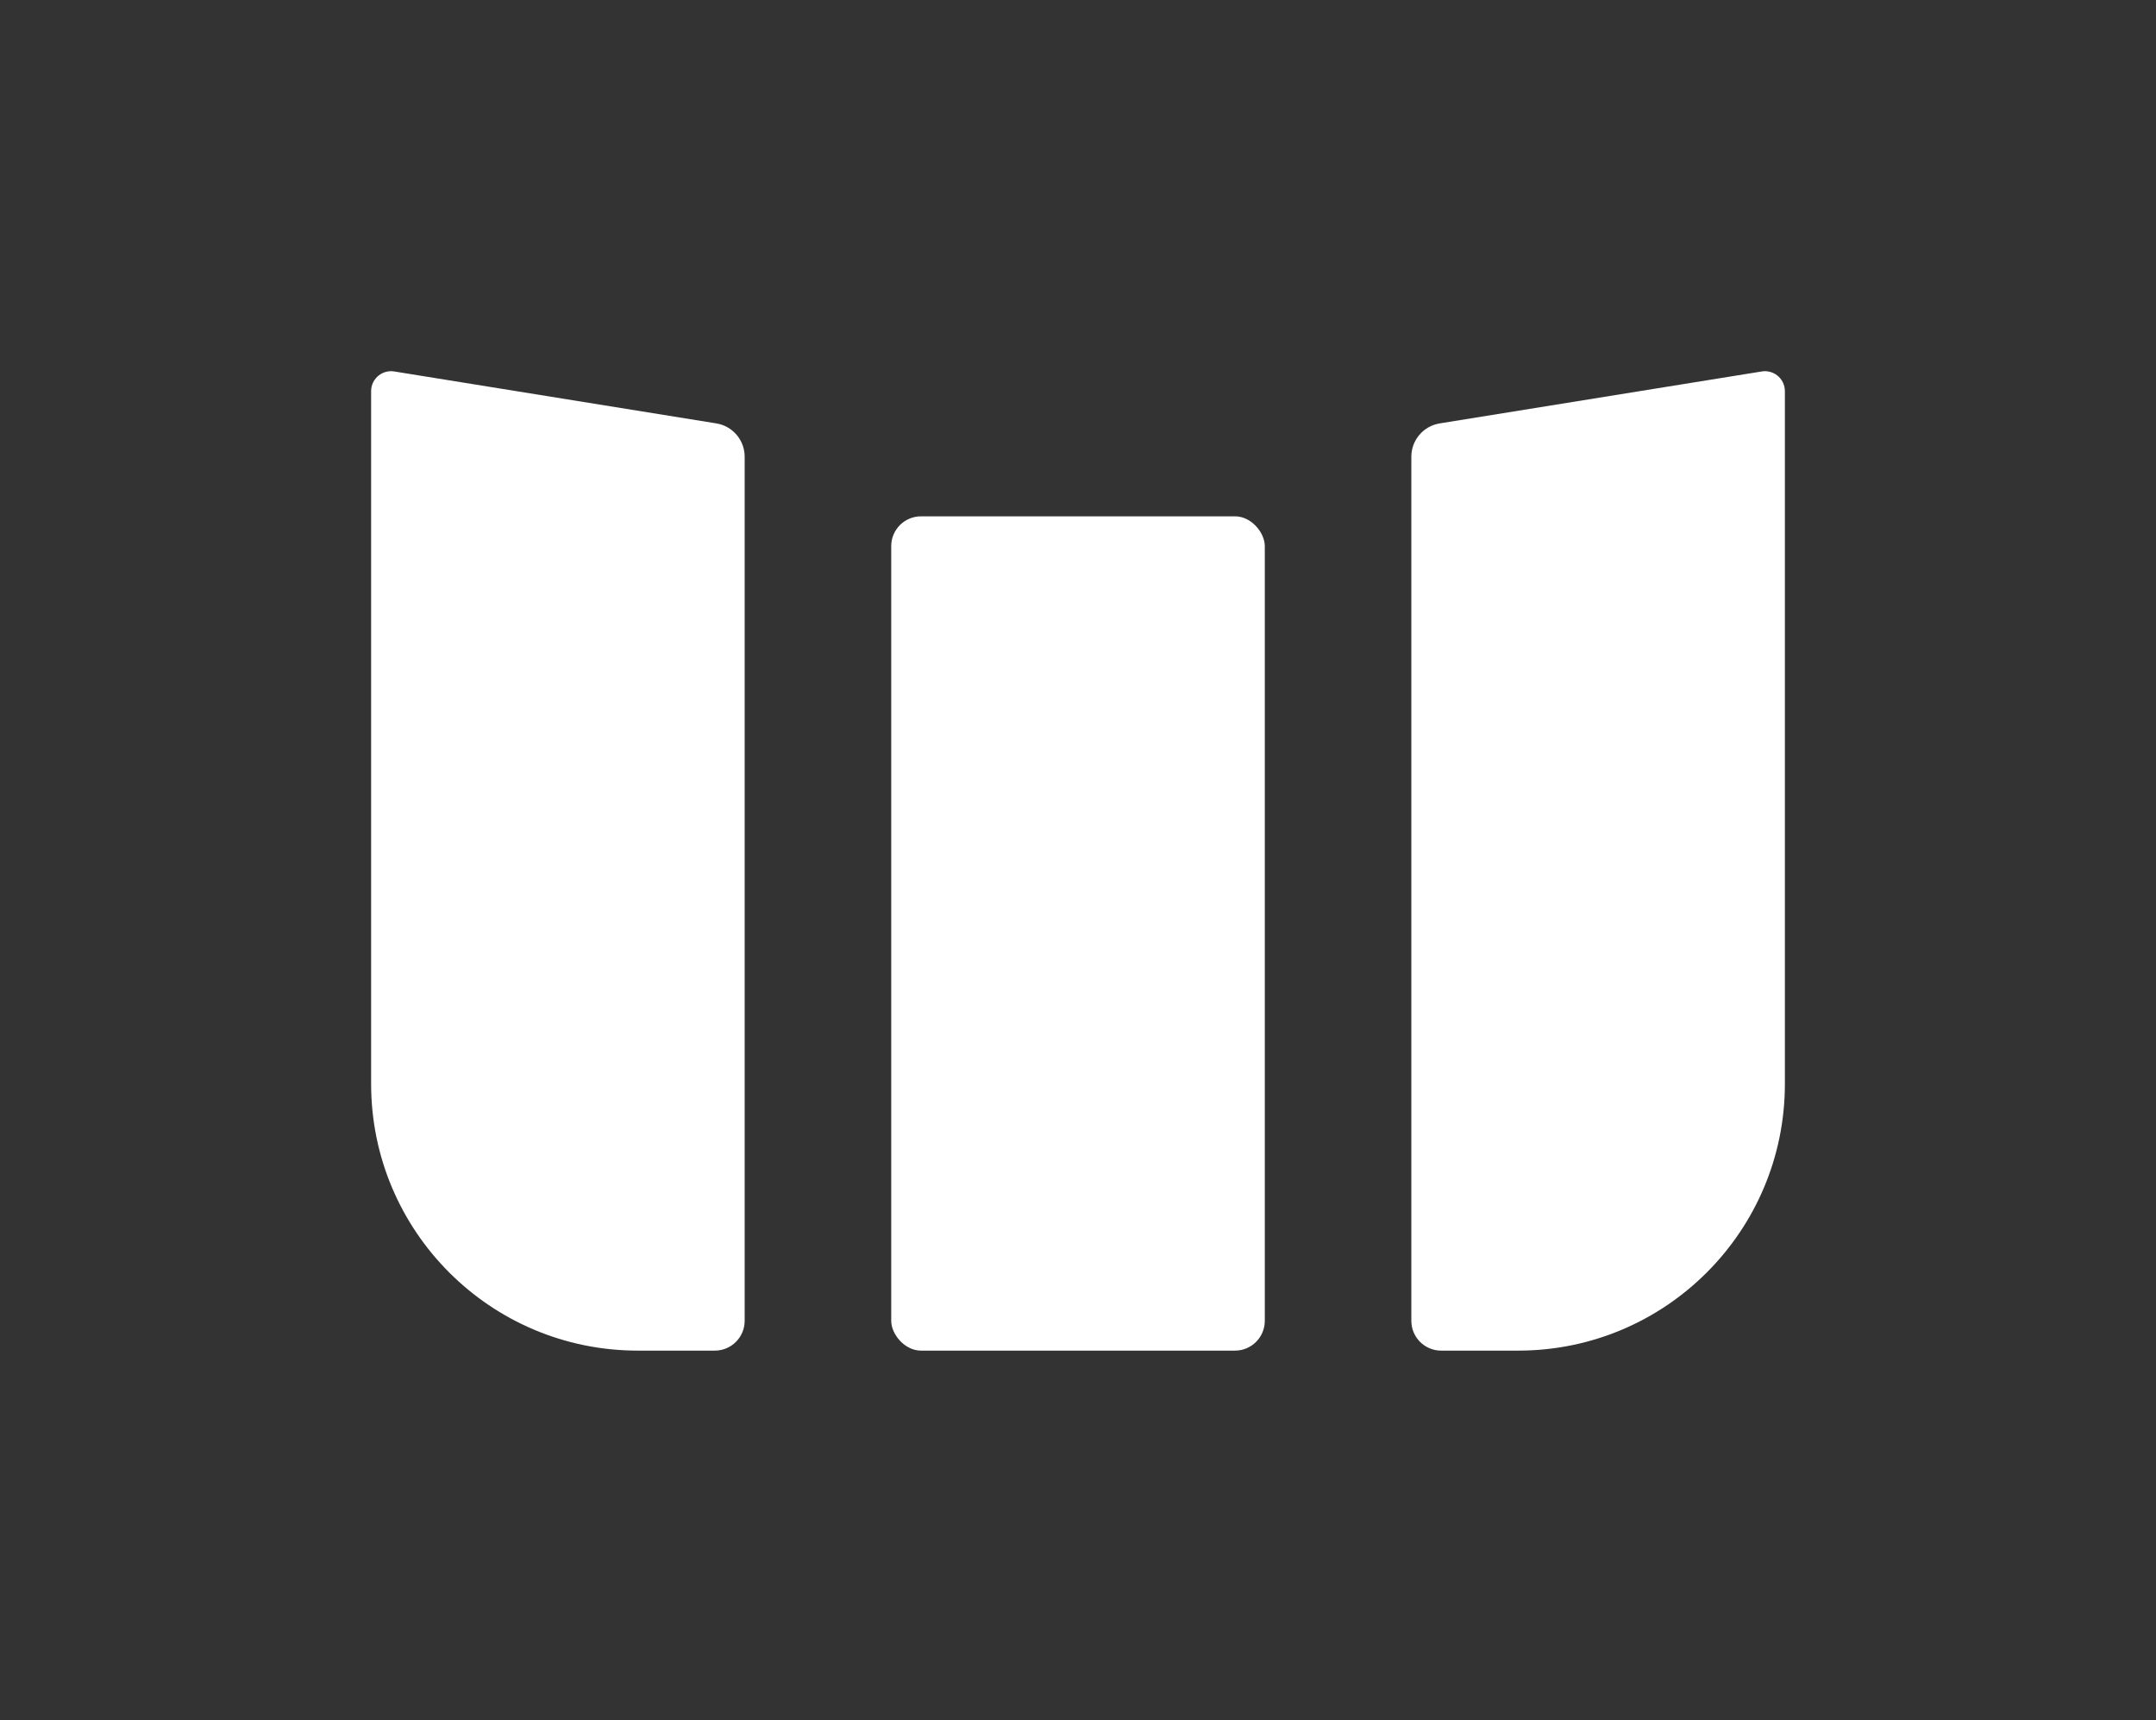<?xml version="1.0" encoding="UTF-8"?>
<svg id="Layer_1" data-name="Layer 1" xmlns="http://www.w3.org/2000/svg" viewBox="0 0 1000 797.66">
  <rect x="0" y="0" width="1000" height="797.66" fill="#333333" stroke="none"/>
  <defs>
    <style>
      .cls-1 {
        fill: #fff;
      }
    </style>
  </defs>
  <rect class="cls-1" x="413.37" y="239.43" width="173.27" height="386.88" rx="13.82" ry="13.82"/>
  <path class="cls-1" d="M332.25,196.34l-149.41-24.09c-2.52-.41-5.09.25-7.11,1.81-2.27,1.75-3.6,4.45-3.6,7.31v321.25c0,68.31,55.38,123.69,123.68,123.69h35.75c7.64,0,13.83-6.19,13.83-13.83V211.77c0-7.67-5.57-14.21-13.14-15.43Z"/>
  <path class="cls-1" d="M667.75,196.34l149.41-24.09c2.52-.41,5.09.25,7.11,1.81,2.27,1.75,3.6,4.45,3.6,7.31v159.72s0,21.72,0,21.72v35.15s0,38.09,0,38.09v66.57c0,68.31-55.38,123.69-123.68,123.69h-35.75c-7.64,0-13.83-6.19-13.83-13.83v-176.42s0-38.09,0-38.09v-35.15s0-21.72,0-21.72v-129.32c0-7.67,5.57-14.21,13.14-15.43Z"/>
</svg>